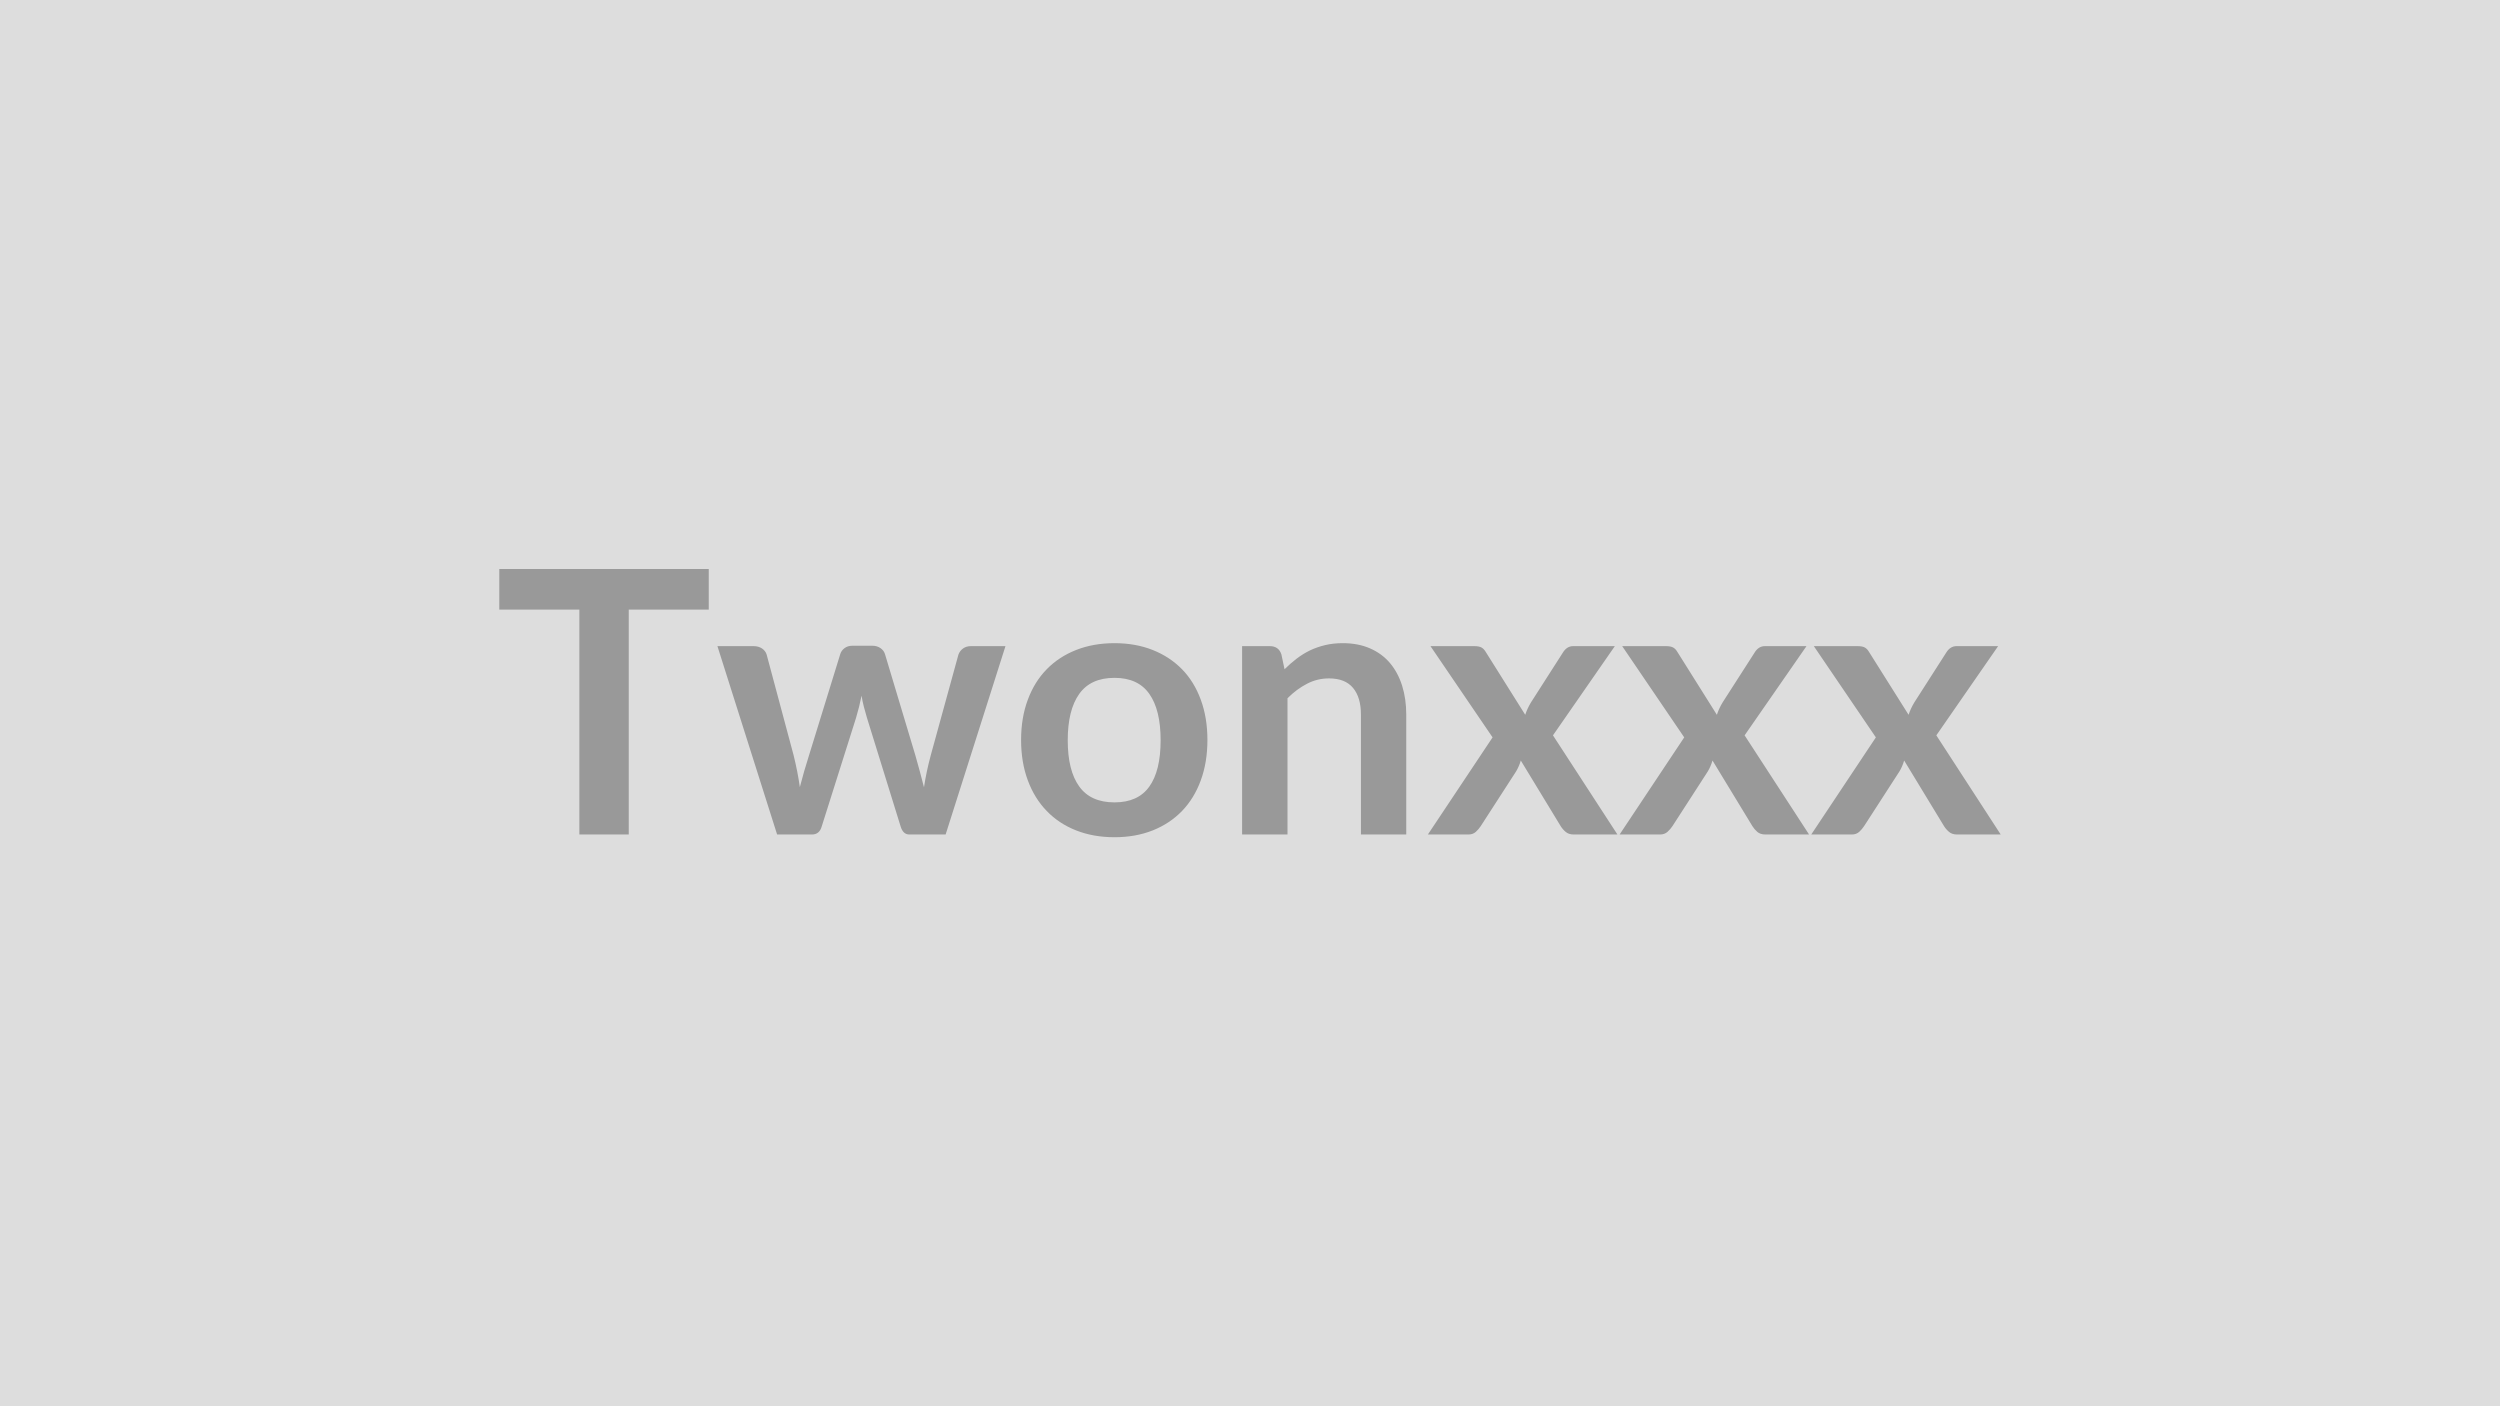 <svg xmlns="http://www.w3.org/2000/svg" width="320" height="180" viewBox="0 0 320 180"><rect width="100%" height="100%" fill="#DDDDDD"/><path fill="#999999" d="M90.72 72.835v5.19H80.48v28.79h-6.32v-28.79H63.91v-5.19zm33.56 9.87h4.42l-7.66 24.11h-4.65q-.8 0-1.11-1.03l-4.32-13.94q-.21-.7-.39-1.4-.18-.69-.29-1.4-.14.71-.32 1.43-.18.71-.39 1.42l-4.39 13.89q-.29 1.03-1.25 1.03h-4.46l-7.64-24.11h4.63q.63 0 1.08.3.45.31.59.78l3.45 12.88q.26 1.06.46 2.07t.34 2.02q.26-1.01.55-2.02.3-1.01.63-2.07l3.99-12.93q.14-.47.55-.77.41-.31 1-.31h2.56q.61 0 1.05.31.43.3.57.77l3.88 12.93q.31 1.06.58 2.08t.53 2.03q.3-2 .87-4.11l3.54-12.88q.17-.47.59-.78.42-.3 1.01-.3m18.38-.38q2.68 0 4.88.87 2.19.87 3.76 2.47 1.56 1.6 2.4 3.9.85 2.3.85 5.15 0 2.86-.85 5.17-.84 2.3-2.4 3.92-1.57 1.62-3.76 2.49-2.2.87-4.88.87-2.7 0-4.91-.87t-3.77-2.49q-1.57-1.62-2.42-3.92-.86-2.31-.86-5.17 0-2.85.86-5.15.85-2.3 2.42-3.9 1.56-1.6 3.77-2.47t4.91-.87m0 20.38q3.01 0 4.45-2.02 1.45-2.02 1.45-5.93 0-3.9-1.45-5.94-1.44-2.05-4.45-2.05-3.06 0-4.52 2.06-1.47 2.06-1.47 5.93 0 3.88 1.47 5.91 1.46 2.04 4.52 2.04m21.36-18.94.4 1.9q.73-.73 1.54-1.35t1.71-1.06q.91-.43 1.94-.68 1.04-.25 2.26-.25 1.97 0 3.5.67t2.55 1.88 1.55 2.89.53 3.7v15.35h-5.8v-15.35q0-2.2-1.01-3.41-1.01-1.22-3.08-1.22-1.51 0-2.82.69-1.32.68-2.49 1.85v17.44h-5.81v-24.11h3.55q1.13 0 1.48 1.06m34.76 10.36 8.25 12.69h-5.6q-.63 0-1.02-.33t-.65-.75l-5.1-8.39q-.11.4-.27.75-.15.35-.34.66l-4.51 6.98q-.26.4-.63.74-.38.34-.94.34h-5.2l8.28-12.43-7.95-11.68h5.6q.63 0 .94.18.3.17.54.57l5.05 8.04q.26-.8.73-1.58l4.06-6.34q.52-.87 1.34-.87h5.34zm24.53 0 8.25 12.69h-5.59q-.64 0-1.03-.33-.38-.33-.64-.75l-5.1-8.39q-.12.4-.27.75t-.34.66l-4.51 6.98q-.26.4-.64.74t-.94.34h-5.19l8.27-12.43-7.94-11.68h5.59q.63 0 .94.18.31.17.54.57l5.05 8.04q.26-.8.73-1.58l4.07-6.34q.51-.87 1.34-.87h5.33zm24.54 0 8.24 12.69h-5.59q-.63 0-1.02-.33t-.65-.75l-5.1-8.39q-.11.4-.27.75-.15.35-.34.66l-4.51 6.98q-.26.4-.63.74-.38.34-.94.34h-5.2l8.27-12.43-7.94-11.68h5.59q.64 0 .94.18.31.17.54.57l5.06 8.04q.26-.8.73-1.58l4.06-6.34q.52-.87 1.34-.87h5.33z"/></svg>